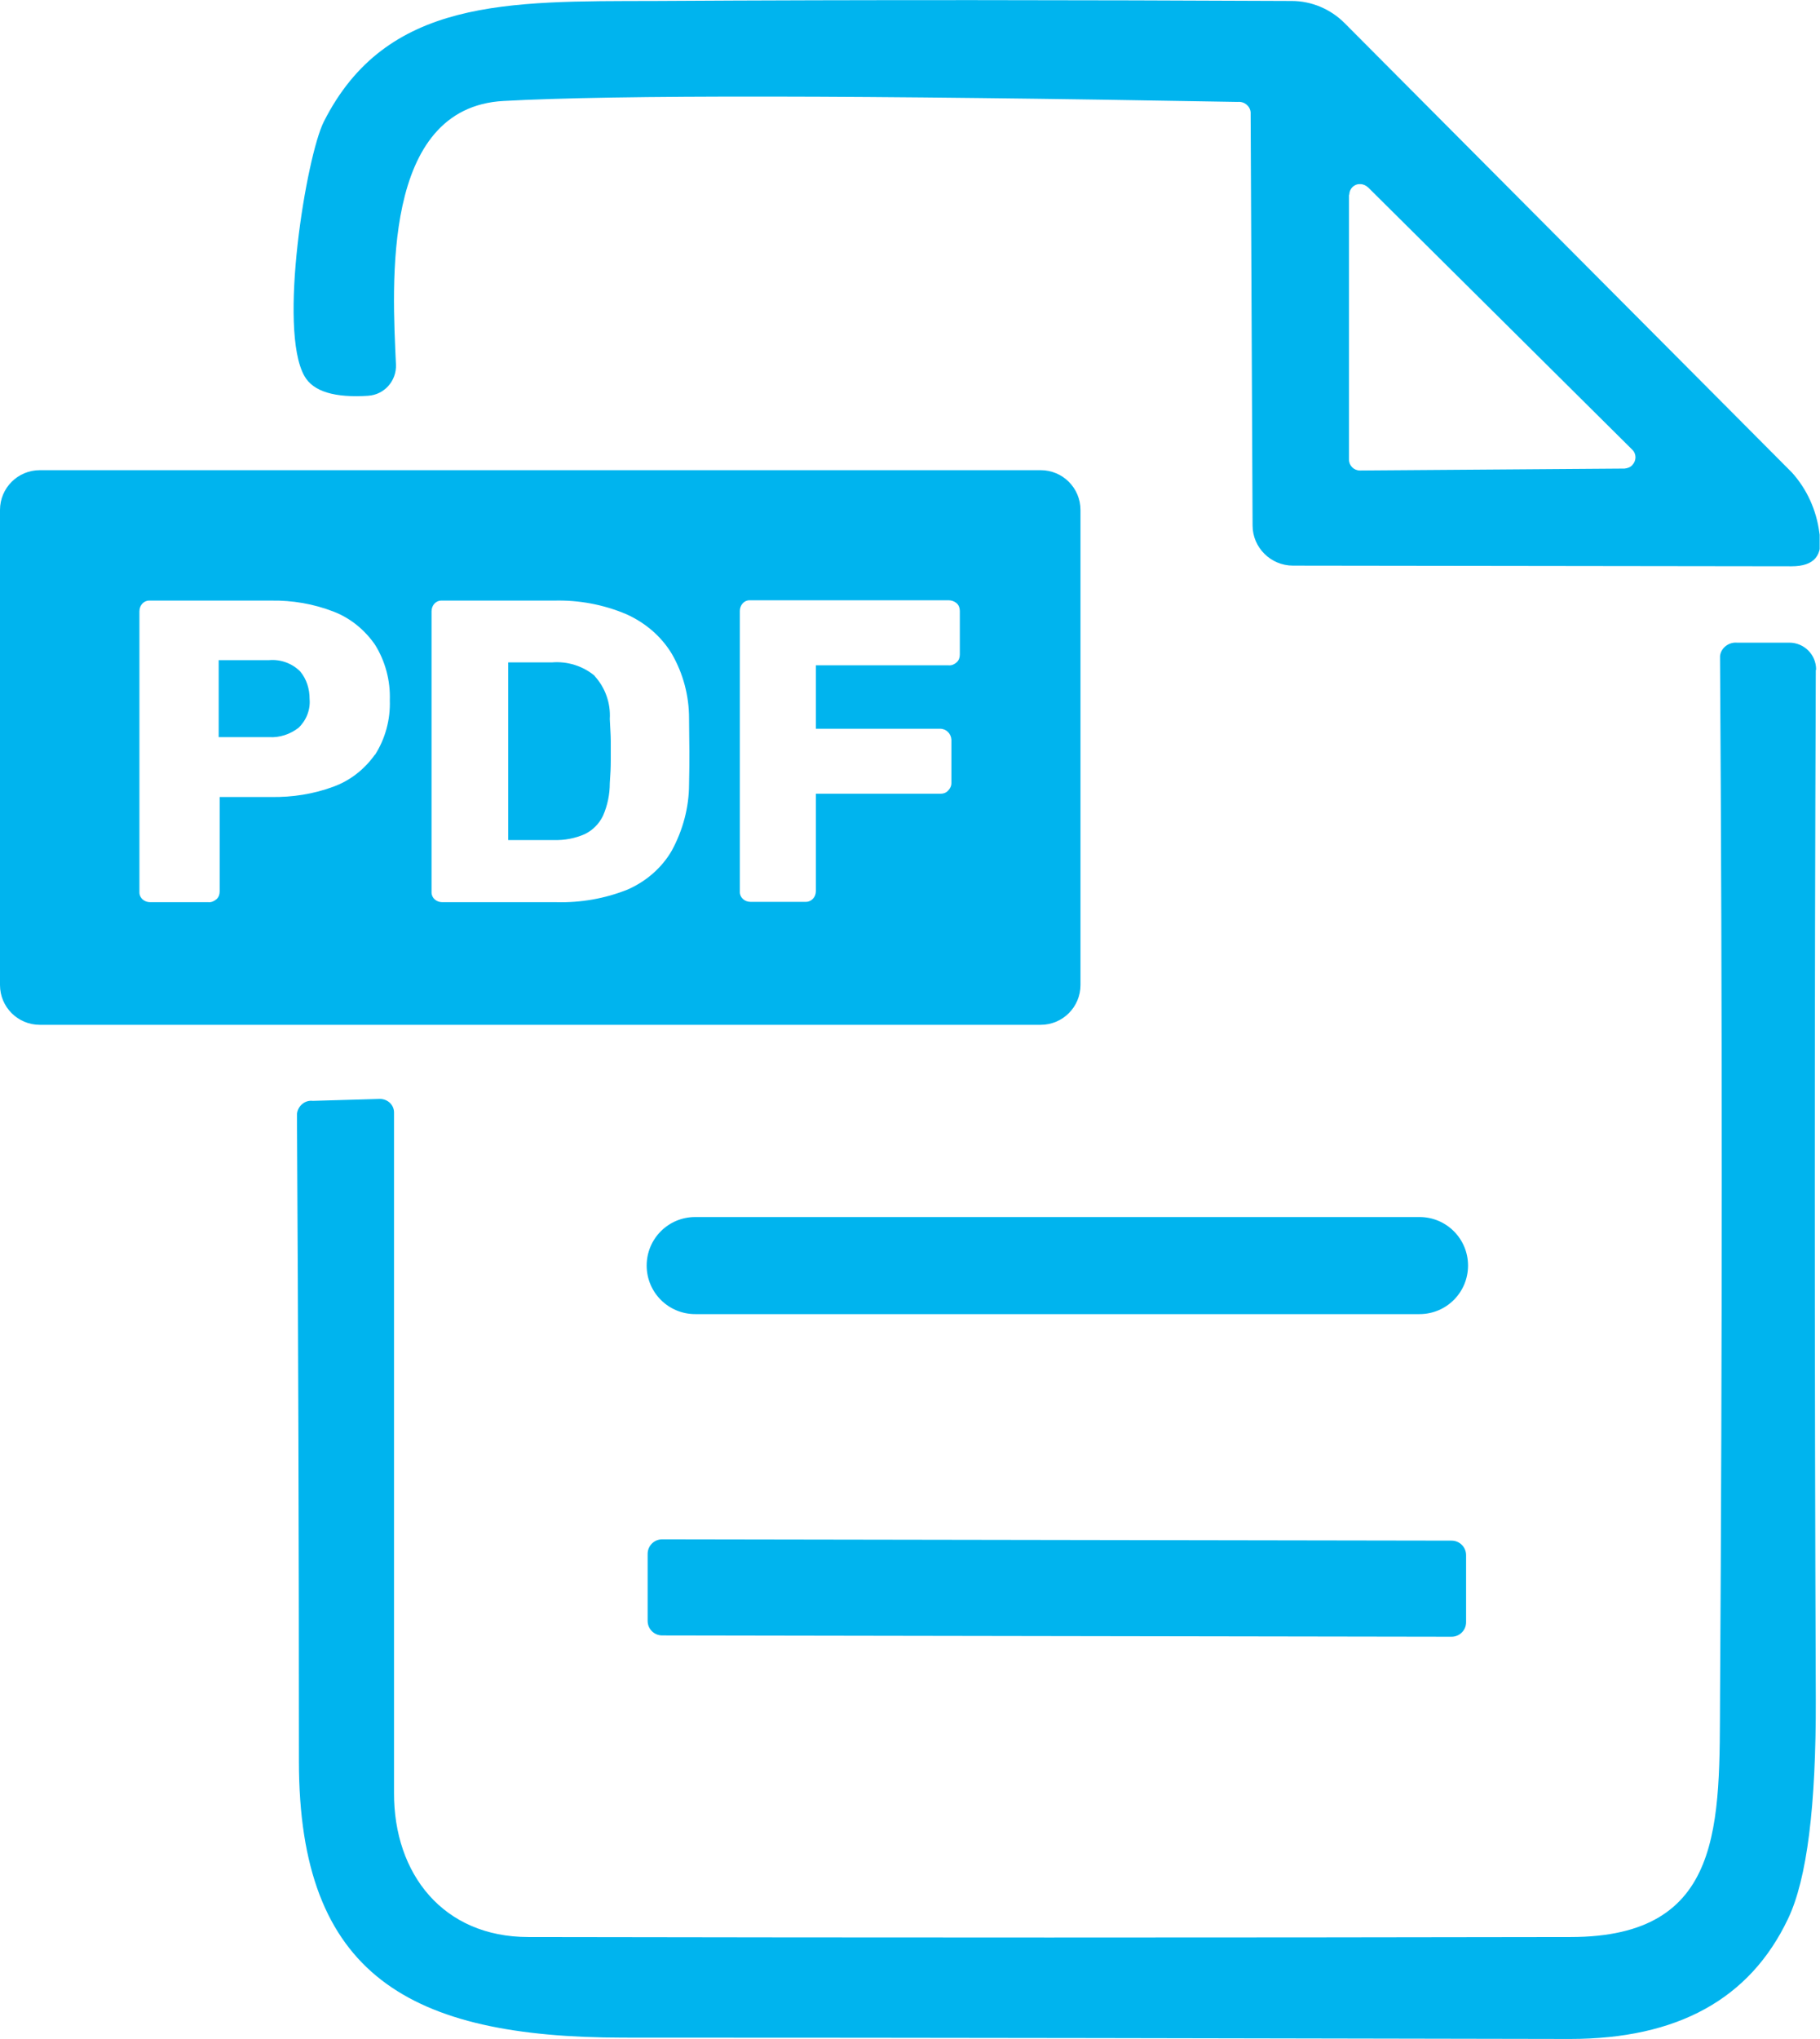 <?xml version="1.0" encoding="UTF-8"?>
<svg id="Ebene_2" data-name="Ebene 2" xmlns="http://www.w3.org/2000/svg" xmlns:xlink="http://www.w3.org/1999/xlink" viewBox="0 0 56.26 63">
  <defs>
    <style>
      .cls-1 {
        clip-path: url(#clippath);
      }

      .cls-2 {
        fill: none;
      }

      .cls-2, .cls-3 {
        stroke-width: 0px;
      }

      .cls-3 {
        fill: #00b4ee;
      }
    </style>
    <clipPath id="clippath">
      <rect class="cls-2" x="0" width="56.25" height="63"/>
    </clipPath>
  </defs>
  <g id="Ebene_1-2" data-name="Ebene 1">
    <g class="cls-1">
      <g id="Gruppe_243" data-name="Gruppe 243">
        <path id="Pfad_435" data-name="Pfad 435" class="cls-3" d="M44.87,47.61l-24.4-.04c-.25,0-.45.2-.45.45h0v2.07c0,.25.2.45.45.45l24.4.04c.25,0,.45-.2.45-.45v-2.07c0-.25-.2-.45-.45-.45h0"/>
        <path id="Pfad_436" data-name="Pfad 436" class="cls-3" d="M8.32,20.4h-1.56v2.38h1.56c.33.02.65-.09.91-.29.24-.23.37-.56.34-.89,0-.31-.09-.61-.29-.85-.25-.25-.6-.38-.96-.35"/>
        <path id="Rechteck_109" data-name="Rechteck 109" class="cls-3" d="M21.49,37.61h22.39c.83,0,1.5.67,1.5,1.5h0c0,.83-.67,1.5-1.5,1.5h-22.39c-.83,0-1.5-.67-1.5-1.5h0c0-.83.67-1.5,1.5-1.5Z"/>
        <path id="Pfad_437" data-name="Pfad 437" class="cls-3" d="M11.38,12.23c.5-.03.88-.46.86-.96-.11-2.45-.46-7.95,3.33-8.15,3.44-.19,11-.18,22.69.03.2-.02.38.12.4.32,0,.03,0,.06,0,.08l.06,12.69c0,.68.56,1.24,1.25,1.24l15.41.02c.71,0,.99-.34.86-1.04-.09-.69-.38-1.34-.85-1.86-4.64-4.66-9.25-9.29-13.83-13.89-.43-.43-1.02-.68-1.63-.68-6.49-.03-13.06-.04-19.72,0-4.51.01-8.27-.09-10.2,3.73-.54,1.07-1.42,6.42-.6,7.86.27.48.93.68,1.99.61M41.71,6.02c0-.19.15-.34.34-.33.09,0,.17.04.24.1l8.16,8.1c.14.13.14.34.01.48-.06.07-.15.1-.24.11l-8.18.06h0c-.19,0-.34-.15-.34-.34V6.02Z"/>
        <path id="Pfad_438" data-name="Pfad 438" class="cls-3" d="M33.4,30.44v-14.68c0-.68-.55-1.23-1.23-1.23H1.23c-.68,0-1.23.55-1.23,1.23h0v14.68c0,.68.55,1.23,1.23,1.23h30.94c.68,0,1.23-.55,1.23-1.23h0M11.59,23.32c-.32.45-.76.8-1.28.99-.62.23-1.27.33-1.93.32h-1.59v2.92c0,.09-.03.18-.1.24-.07.06-.16.1-.25.09h-1.8c-.18,0-.33-.13-.33-.3,0,0,0-.02,0-.03v-8.66c0-.18.13-.33.3-.33,0,0,.02,0,.03,0h3.74c.66-.01,1.31.1,1.93.34.52.2.96.56,1.28,1.02.32.51.48,1.11.46,1.72.02.6-.14,1.19-.46,1.69M21.3,24.23c0,.72-.19,1.42-.53,2.05-.31.54-.8.96-1.37,1.21-.7.28-1.45.41-2.2.39h-3.53c-.18,0-.33-.13-.33-.3,0,0,0-.02,0-.03v-8.66c0-.18.13-.33.3-.33,0,0,.02,0,.03,0h3.46c.76-.02,1.52.12,2.23.42.58.26,1.08.68,1.41,1.23.35.61.53,1.29.53,1.99,0,.39.01.73.01,1.03s0,.63-.01,1.01M29.67,20.23c0,.09-.03.18-.1.24-.07.06-.15.1-.25.09h-4.1v1.96h3.84c.19,0,.34.15.35.34,0,0,0,0,0,.01v1.33c0,.09-.04.17-.1.23-.06.07-.15.1-.25.1h-3.84v3.01c0,.18-.13.33-.31.33,0,0-.02,0-.03,0h-1.68c-.18,0-.33-.13-.33-.3,0,0,0-.02,0-.03v-8.66c0-.18.13-.33.3-.33,0,0,.02,0,.03,0h6.12c.09,0,.18.03.25.09.07.06.1.15.1.24v1.35Z"/>
        <path id="Pfad_439" data-name="Pfad 439" class="cls-3" d="M56.14,20.69h0c0-.46-.37-.83-.83-.83h-1.62c-.25-.02-.49.16-.52.41,0,.04,0,.08,0,.12.07,10.67.07,21.33,0,31.99-.02,3.97.15,7.48-4.62,7.48-10.75.02-21.49.02-32.22,0-2.63,0-4.16-1.95-4.15-4.46,0-6.99,0-13.99,0-21.01,0-10.52,0,0,0-.01,0-.24-.2-.42-.44-.42h0l-2.07.06c-.24-.03-.46.15-.49.4,0,.04,0,.08,0,.12.04,6.63.06,13.26.06,19.89s3.44,8.53,10.02,8.54c9.76,0,19.52.02,29.27.04,3.32,0,5.56-1.23,6.74-3.71.59-1.23.87-3.5.86-6.79-.04-10.54-.04-21.14,0-31.8"/>
        <path id="Pfad_440" data-name="Pfad 440" class="cls-3" d="M18.39,20.89c-.37-.31-.85-.46-1.33-.42h-1.35v5.49h1.41c.33.01.65-.05.95-.18.25-.12.45-.32.57-.57.14-.32.21-.66.21-1.01.02-.26.03-.49.03-.69,0-.2,0-.41,0-.61s-.02-.43-.03-.68c.03-.49-.14-.97-.47-1.33"/>
      </g>
    </g>
  </g>
</svg>